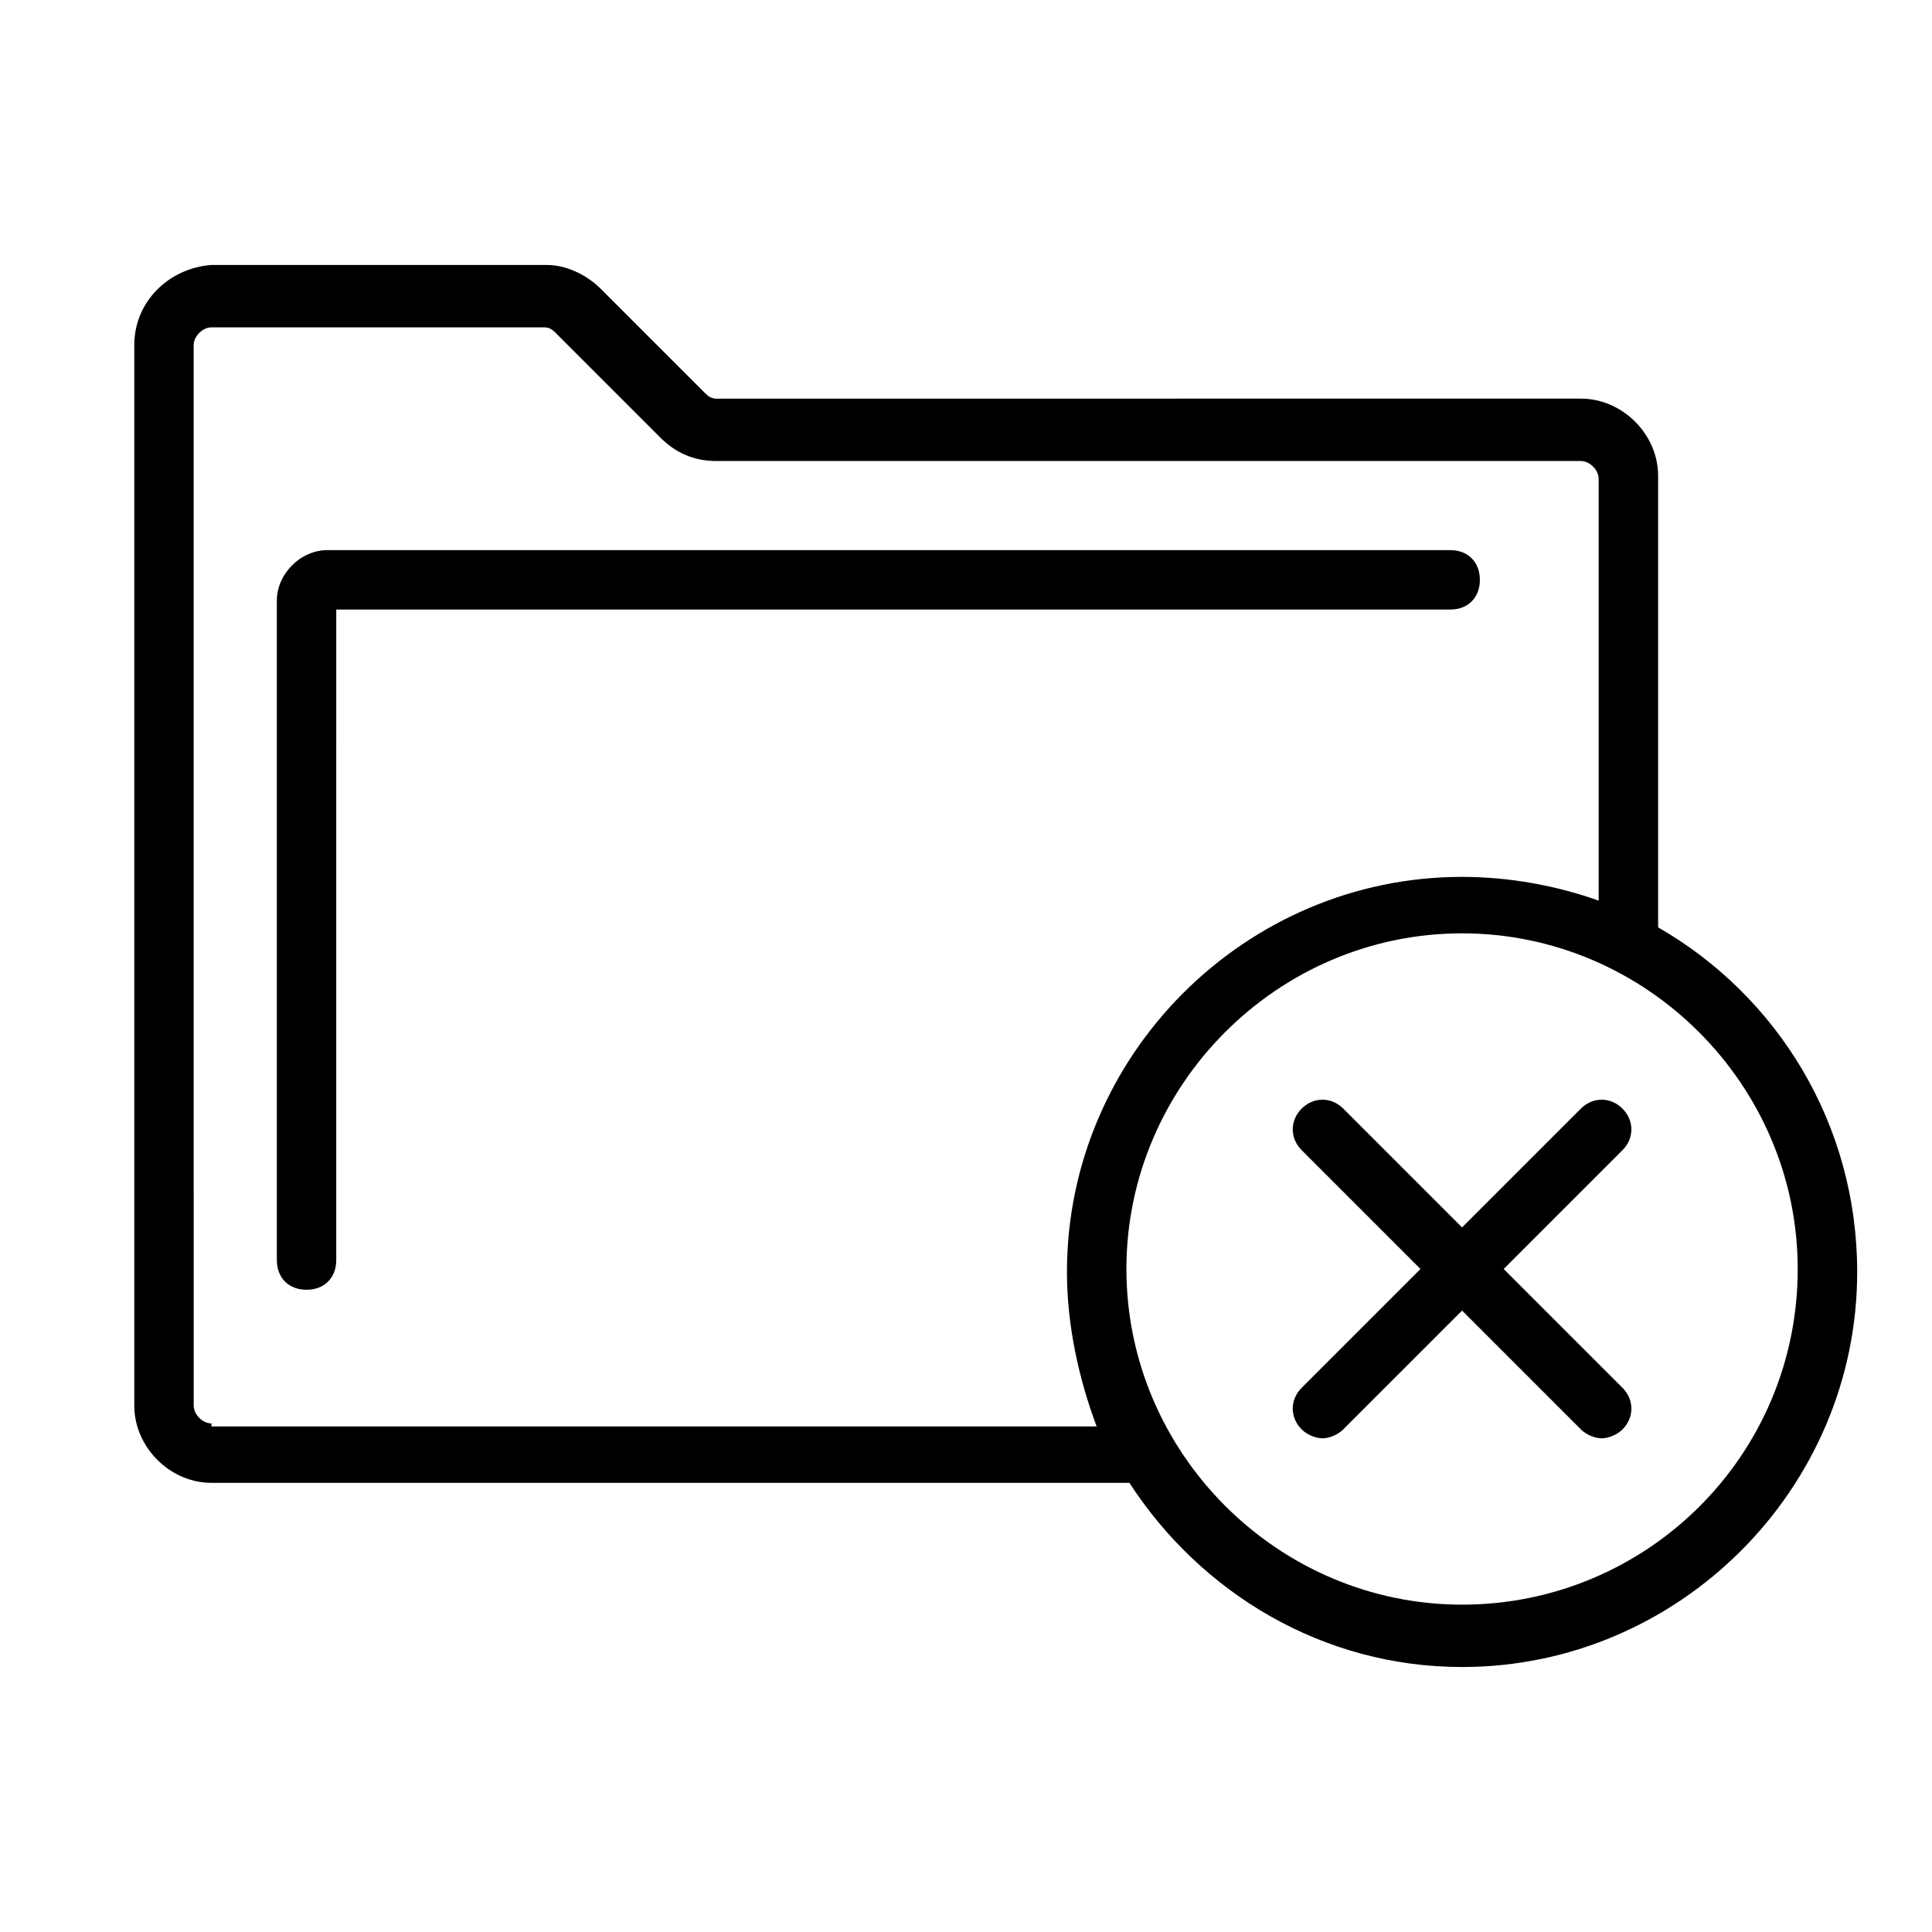 <?xml version="1.0" encoding="UTF-8"?>
<!-- Uploaded to: SVG Repo, www.svgrepo.com, Generator: SVG Repo Mixer Tools -->
<svg fill="#000000" width="800px" height="800px" version="1.1" viewBox="144 144 512 512" xmlns="http://www.w3.org/2000/svg">
 <g>
  <path d="m583.42 389.77v-119.66c0-11.02-9.445-20.469-20.469-20.469l-229.07 0.004c-1.574 0-2.363-0.789-3.148-1.574l-27.551-27.551c-3.938-3.938-9.445-6.297-14.168-6.297l-88.957-0.004c-11.023 0.789-20.469 9.445-20.469 21.254v281.03c0 11.02 9.445 20.469 20.469 20.469h243.25c18.895 29.125 51.168 48.805 88.168 48.805 57.465 0 104.7-47.23 104.7-104.7-0.004-39.359-21.258-73.207-52.746-91.312zm-383.37 131.46c-2.363 0-4.723-2.363-4.723-4.723l-0.004-281.03c0-2.363 2.363-4.723 4.723-4.723h88.168c1.574 0 2.363 0.789 3.148 1.574l27.551 27.551c3.938 3.938 8.66 6.297 14.957 6.297h229.07c2.363 0 4.723 2.363 4.723 4.723v111.78c-11.02-3.938-23.617-6.297-36.211-6.297-57.465 0-104.7 47.23-104.7 104.7 0 14.168 3.148 28.34 7.871 40.934l-234.58 0.004zm331.41 48.02c-48.805 0-88.953-40.148-88.953-88.953 0-48.805 40.148-88.953 88.953-88.953 48.809 0 88.953 40.148 88.953 88.953 0 49.594-40.145 88.953-88.953 88.953z"/>
  <path d="m573.97 437.79c-3.148-3.148-7.871-3.148-11.02 0l-31.488 31.488-31.488-31.488c-3.148-3.148-7.871-3.148-11.02 0-3.148 3.148-3.148 7.871 0 11.02l31.488 31.488-31.488 31.488c-3.148 3.148-3.148 7.871 0 11.02 1.574 1.574 3.938 2.363 5.512 2.363 1.574 0 3.938-0.789 5.512-2.363l31.488-31.488 31.488 31.488c1.574 1.574 3.938 2.363 5.512 2.363 1.574 0 3.938-0.789 5.512-2.363 3.148-3.148 3.148-7.871 0-11.02l-31.488-31.488 31.488-31.488c3.141-3.148 3.141-7.871-0.008-11.02z"/>
  <path d="m536.18 297.66c0-4.723-3.148-7.871-7.871-7.871l-297.56-0.004c-7.086 0-13.383 6.297-13.383 13.383v174.76c0 4.723 3.148 7.871 7.871 7.871 4.723 0 7.871-3.148 7.871-7.871l0.004-172.39h295.2c4.723 0 7.871-3.148 7.871-7.871z"/>
 </g>
</svg>
